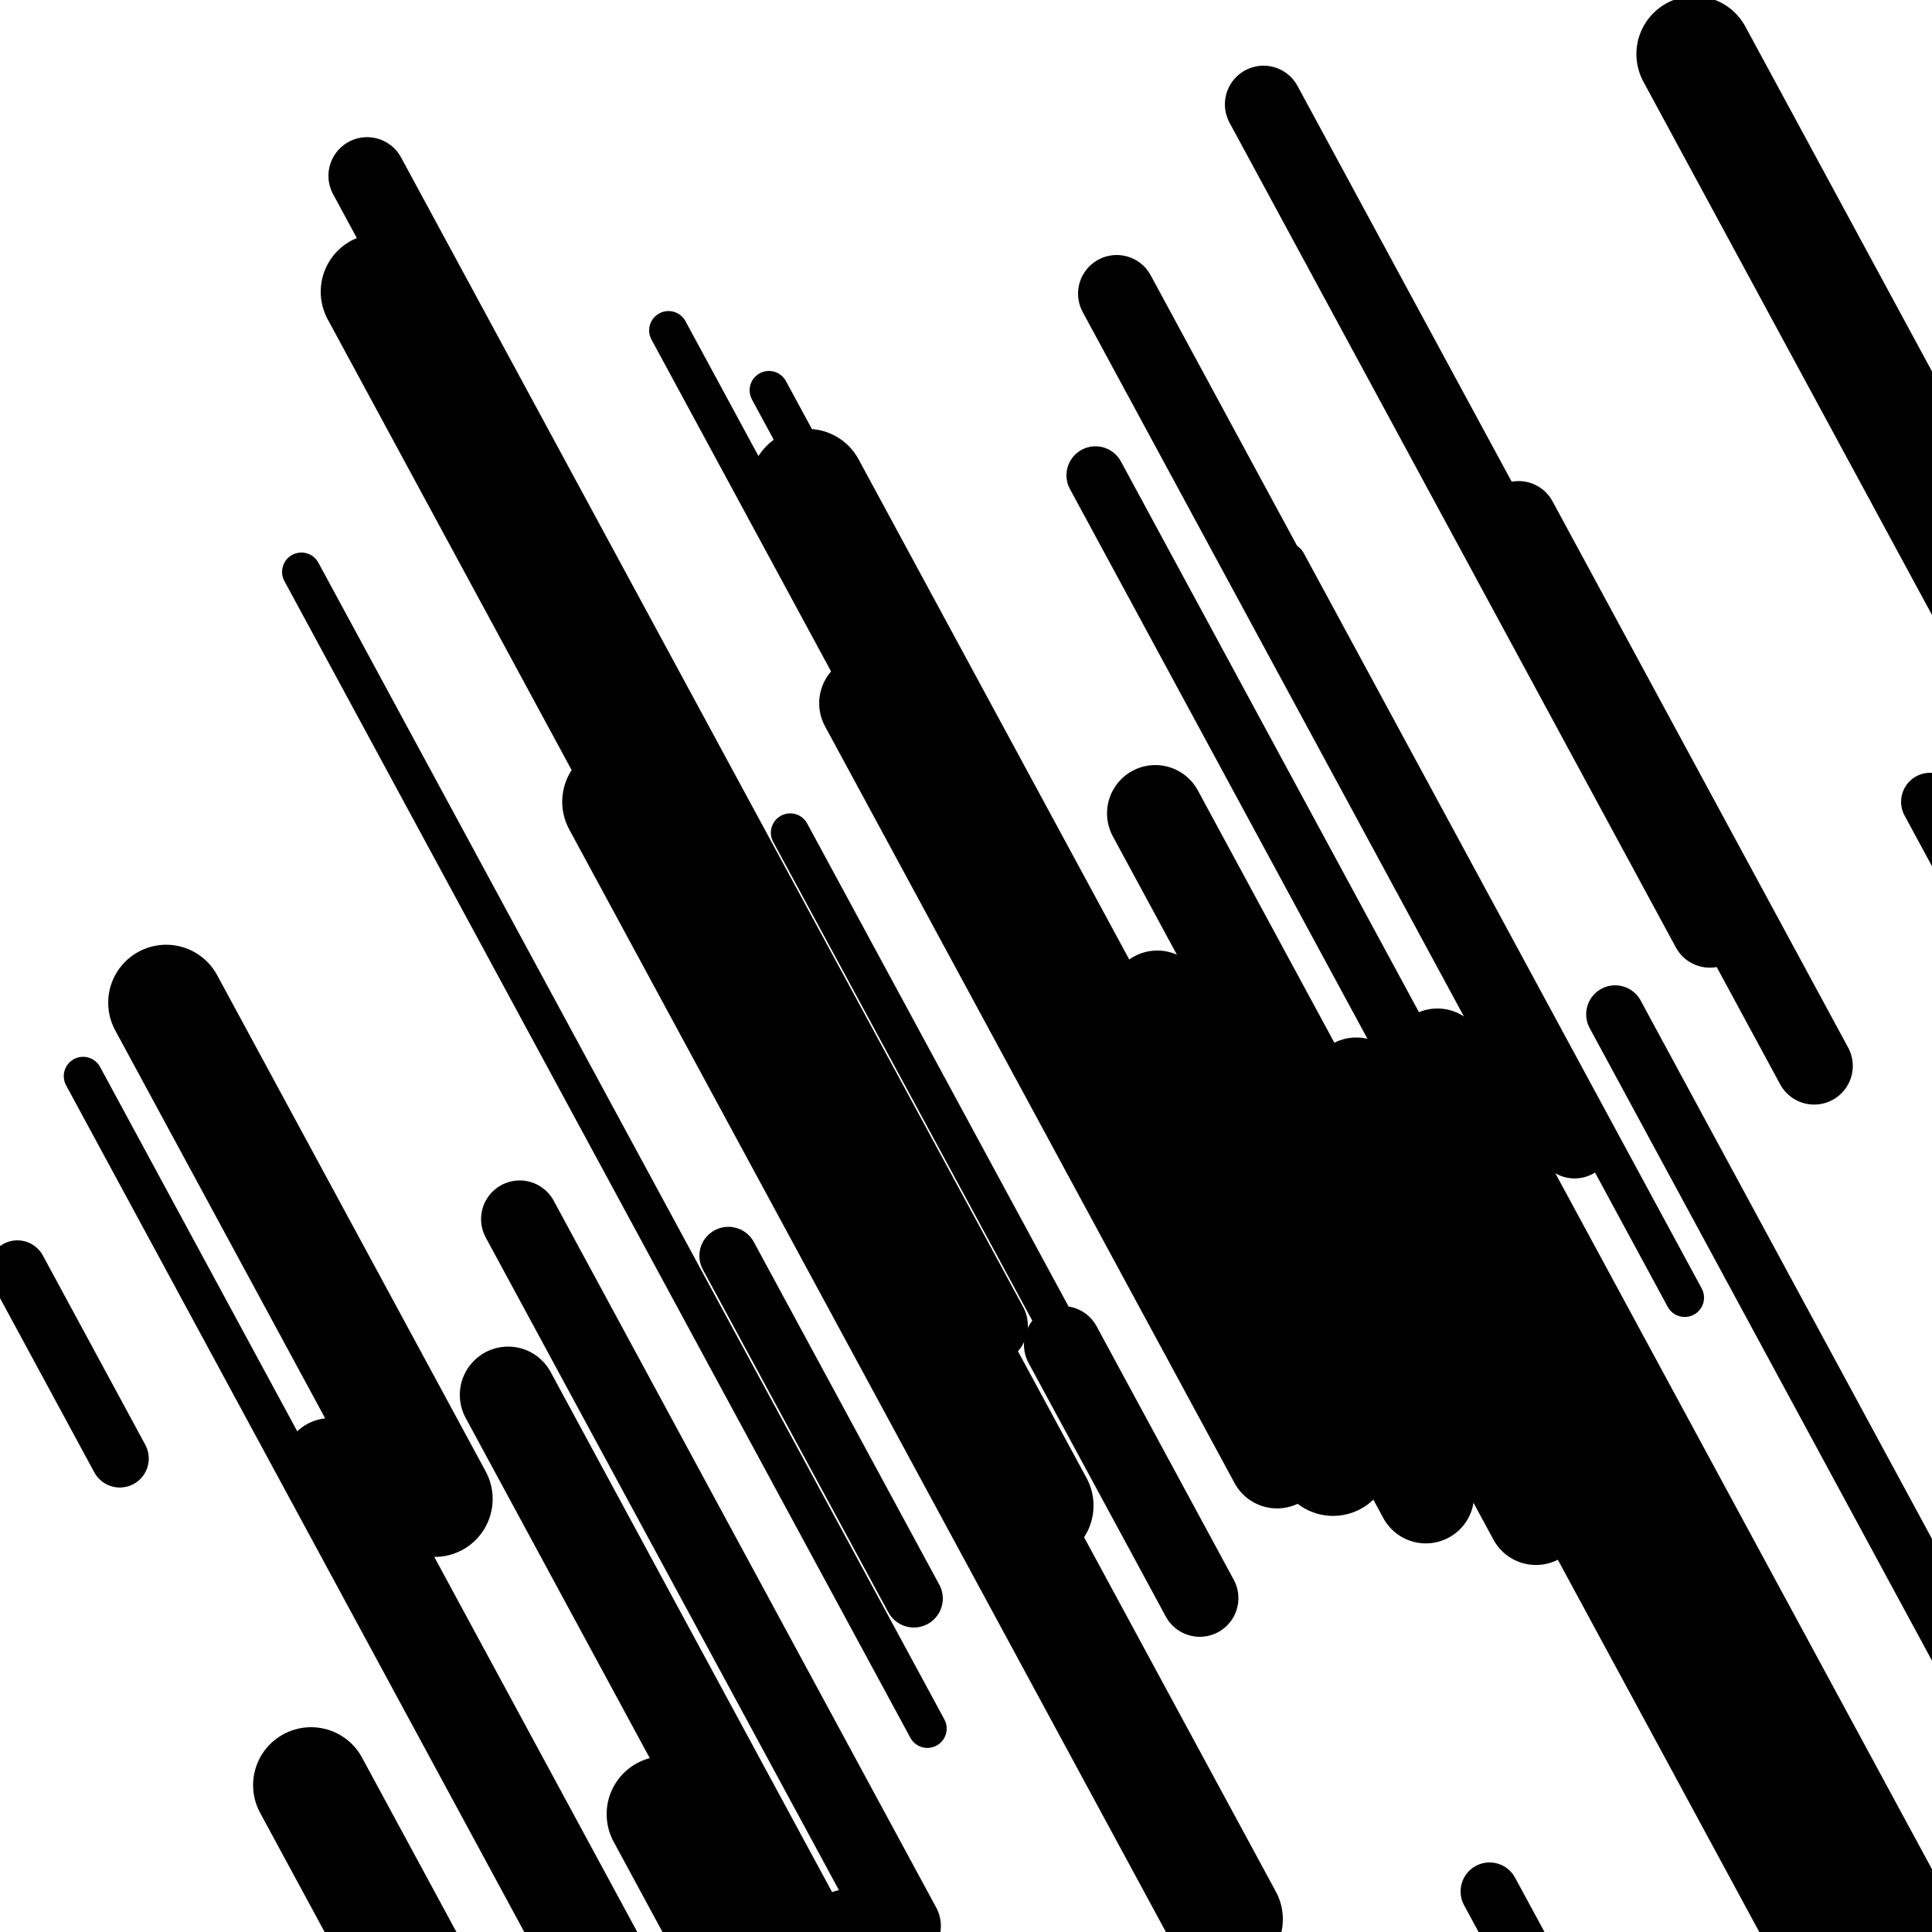 <svg viewBox="0 0 1000 1000" height="1000" width="1000" xmlns="http://www.w3.org/2000/svg">
<rect x="0" y="0" width="1000" height="1000" fill="#ffffff"></rect>
<line opacity="0.8" x1="398" y1="202" x2="467" y2="329.504" stroke="hsl(167, 20%, 60%)" stroke-width="20" stroke-linecap="round" /><line opacity="0.8" x1="666" y1="291" x2="872" y2="671.664" stroke="hsl(337, 20%, 20%)" stroke-width="20" stroke-linecap="round" /><line opacity="0.8" x1="372" y1="827" x2="671" y2="1379.517" stroke="hsl(147, 20%, 50%)" stroke-width="20" stroke-linecap="round" /><line opacity="0.8" x1="409" y1="431" x2="582" y2="750.684" stroke="hsl(357, 20%, 30%)" stroke-width="20" stroke-linecap="round" /><line opacity="0.8" x1="346" y1="171" x2="543" y2="535.033" stroke="hsl(167, 20%, 60%)" stroke-width="20" stroke-linecap="round" /><line opacity="0.8" x1="156" y1="296" x2="480" y2="894.714" stroke="hsl(167, 20%, 60%)" stroke-width="20" stroke-linecap="round" /><line opacity="0.8" x1="43" y1="557" x2="360" y2="1142.779" stroke="hsl(147, 20%, 50%)" stroke-width="20" stroke-linecap="round" /><line opacity="0.8" x1="9" y1="657" x2="62" y2="754.938" stroke="hsl(167, 20%, 60%)" stroke-width="30" stroke-linecap="round" /><line opacity="0.8" x1="999" y1="415" x2="1143" y2="681.095" stroke="hsl(187, 20%, 70%)" stroke-width="30" stroke-linecap="round" /><line opacity="0.8" x1="836" y1="525" x2="1167" y2="1136.649" stroke="hsl(167, 20%, 60%)" stroke-width="30" stroke-linecap="round" /><line opacity="0.8" x1="377" y1="650" x2="473" y2="827.397" stroke="hsl(187, 20%, 70%)" stroke-width="30" stroke-linecap="round" /><line opacity="0.8" x1="567" y1="246" x2="731" y2="549.053" stroke="hsl(167, 20%, 60%)" stroke-width="30" stroke-linecap="round" /><line opacity="0.8" x1="771" y1="979" x2="1106" y2="1598.04" stroke="hsl(147, 20%, 50%)" stroke-width="30" stroke-linecap="round" /><line opacity="0.8" x1="489" y1="748" x2="839" y2="1394.759" stroke="hsl(187, 20%, 70%)" stroke-width="30" stroke-linecap="round" /><line opacity="0.8" x1="269" y1="631" x2="467" y2="996.881" stroke="hsl(337, 20%, 20%)" stroke-width="40" stroke-linecap="round" /><line opacity="0.8" x1="654" y1="54" x2="885" y2="480.861" stroke="hsl(167, 20%, 60%)" stroke-width="40" stroke-linecap="round" /><line opacity="0.8" x1="190" y1="91" x2="512" y2="686.018" stroke="hsl(167, 20%, 60%)" stroke-width="40" stroke-linecap="round" /><line opacity="0.8" x1="438" y1="998" x2="761" y2="1594.866" stroke="hsl(167, 20%, 60%)" stroke-width="40" stroke-linecap="round" /><line opacity="0.8" x1="786" y1="269" x2="939" y2="551.726" stroke="hsl(337, 20%, 20%)" stroke-width="40" stroke-linecap="round" /><line opacity="0.8" x1="578" y1="152" x2="815" y2="589.948" stroke="hsl(147, 20%, 50%)" stroke-width="40" stroke-linecap="round" /><line opacity="0.8" x1="550" y1="696" x2="621" y2="827.2" stroke="hsl(167, 20%, 60%)" stroke-width="40" stroke-linecap="round" /><line opacity="0.8" x1="744" y1="547" x2="1013" y2="1044.08" stroke="hsl(167, 20%, 60%)" stroke-width="50" stroke-linecap="round" /><line opacity="0.8" x1="449" y1="364" x2="661" y2="755.751" stroke="hsl(187, 20%, 70%)" stroke-width="50" stroke-linecap="round" /><line opacity="0.8" x1="702" y1="562" x2="1042" y2="1190.28" stroke="hsl(167, 20%, 60%)" stroke-width="50" stroke-linecap="round" /><line opacity="0.8" x1="599" y1="517" x2="738" y2="773.856" stroke="hsl(337, 20%, 20%)" stroke-width="50" stroke-linecap="round" /><line opacity="0.8" x1="598" y1="421" x2="795" y2="785.033" stroke="hsl(337, 20%, 20%)" stroke-width="50" stroke-linecap="round" /><line opacity="0.8" x1="171" y1="759" x2="339" y2="1069.444" stroke="hsl(167, 20%, 60%)" stroke-width="50" stroke-linecap="round" /><line opacity="0.8" x1="263" y1="722" x2="466" y2="1097.12" stroke="hsl(357, 20%, 30%)" stroke-width="50" stroke-linecap="round" /><line opacity="0.8" x1="418" y1="252" x2="690" y2="754.624" stroke="hsl(147, 20%, 50%)" stroke-width="60" stroke-linecap="round" /><line opacity="0.8" x1="344" y1="939" x2="554" y2="1327.055" stroke="hsl(147, 20%, 50%)" stroke-width="60" stroke-linecap="round" /><line opacity="0.8" x1="321" y1="415" x2="634" y2="993.387" stroke="hsl(337, 20%, 20%)" stroke-width="60" stroke-linecap="round" /><line opacity="0.8" x1="86" y1="519" x2="225" y2="775.856" stroke="hsl(167, 20%, 60%)" stroke-width="60" stroke-linecap="round" /><line opacity="0.8" x1="161" y1="924" x2="301" y2="1182.703" stroke="hsl(187, 20%, 70%)" stroke-width="60" stroke-linecap="round" /><line opacity="0.8" x1="196" y1="151" x2="536" y2="779.28" stroke="hsl(167, 20%, 60%)" stroke-width="60" stroke-linecap="round" /><line opacity="0.8" x1="877" y1="28" x2="1080" y2="403.12" stroke="hsl(337, 20%, 20%)" stroke-width="60" stroke-linecap="round" /></svg>